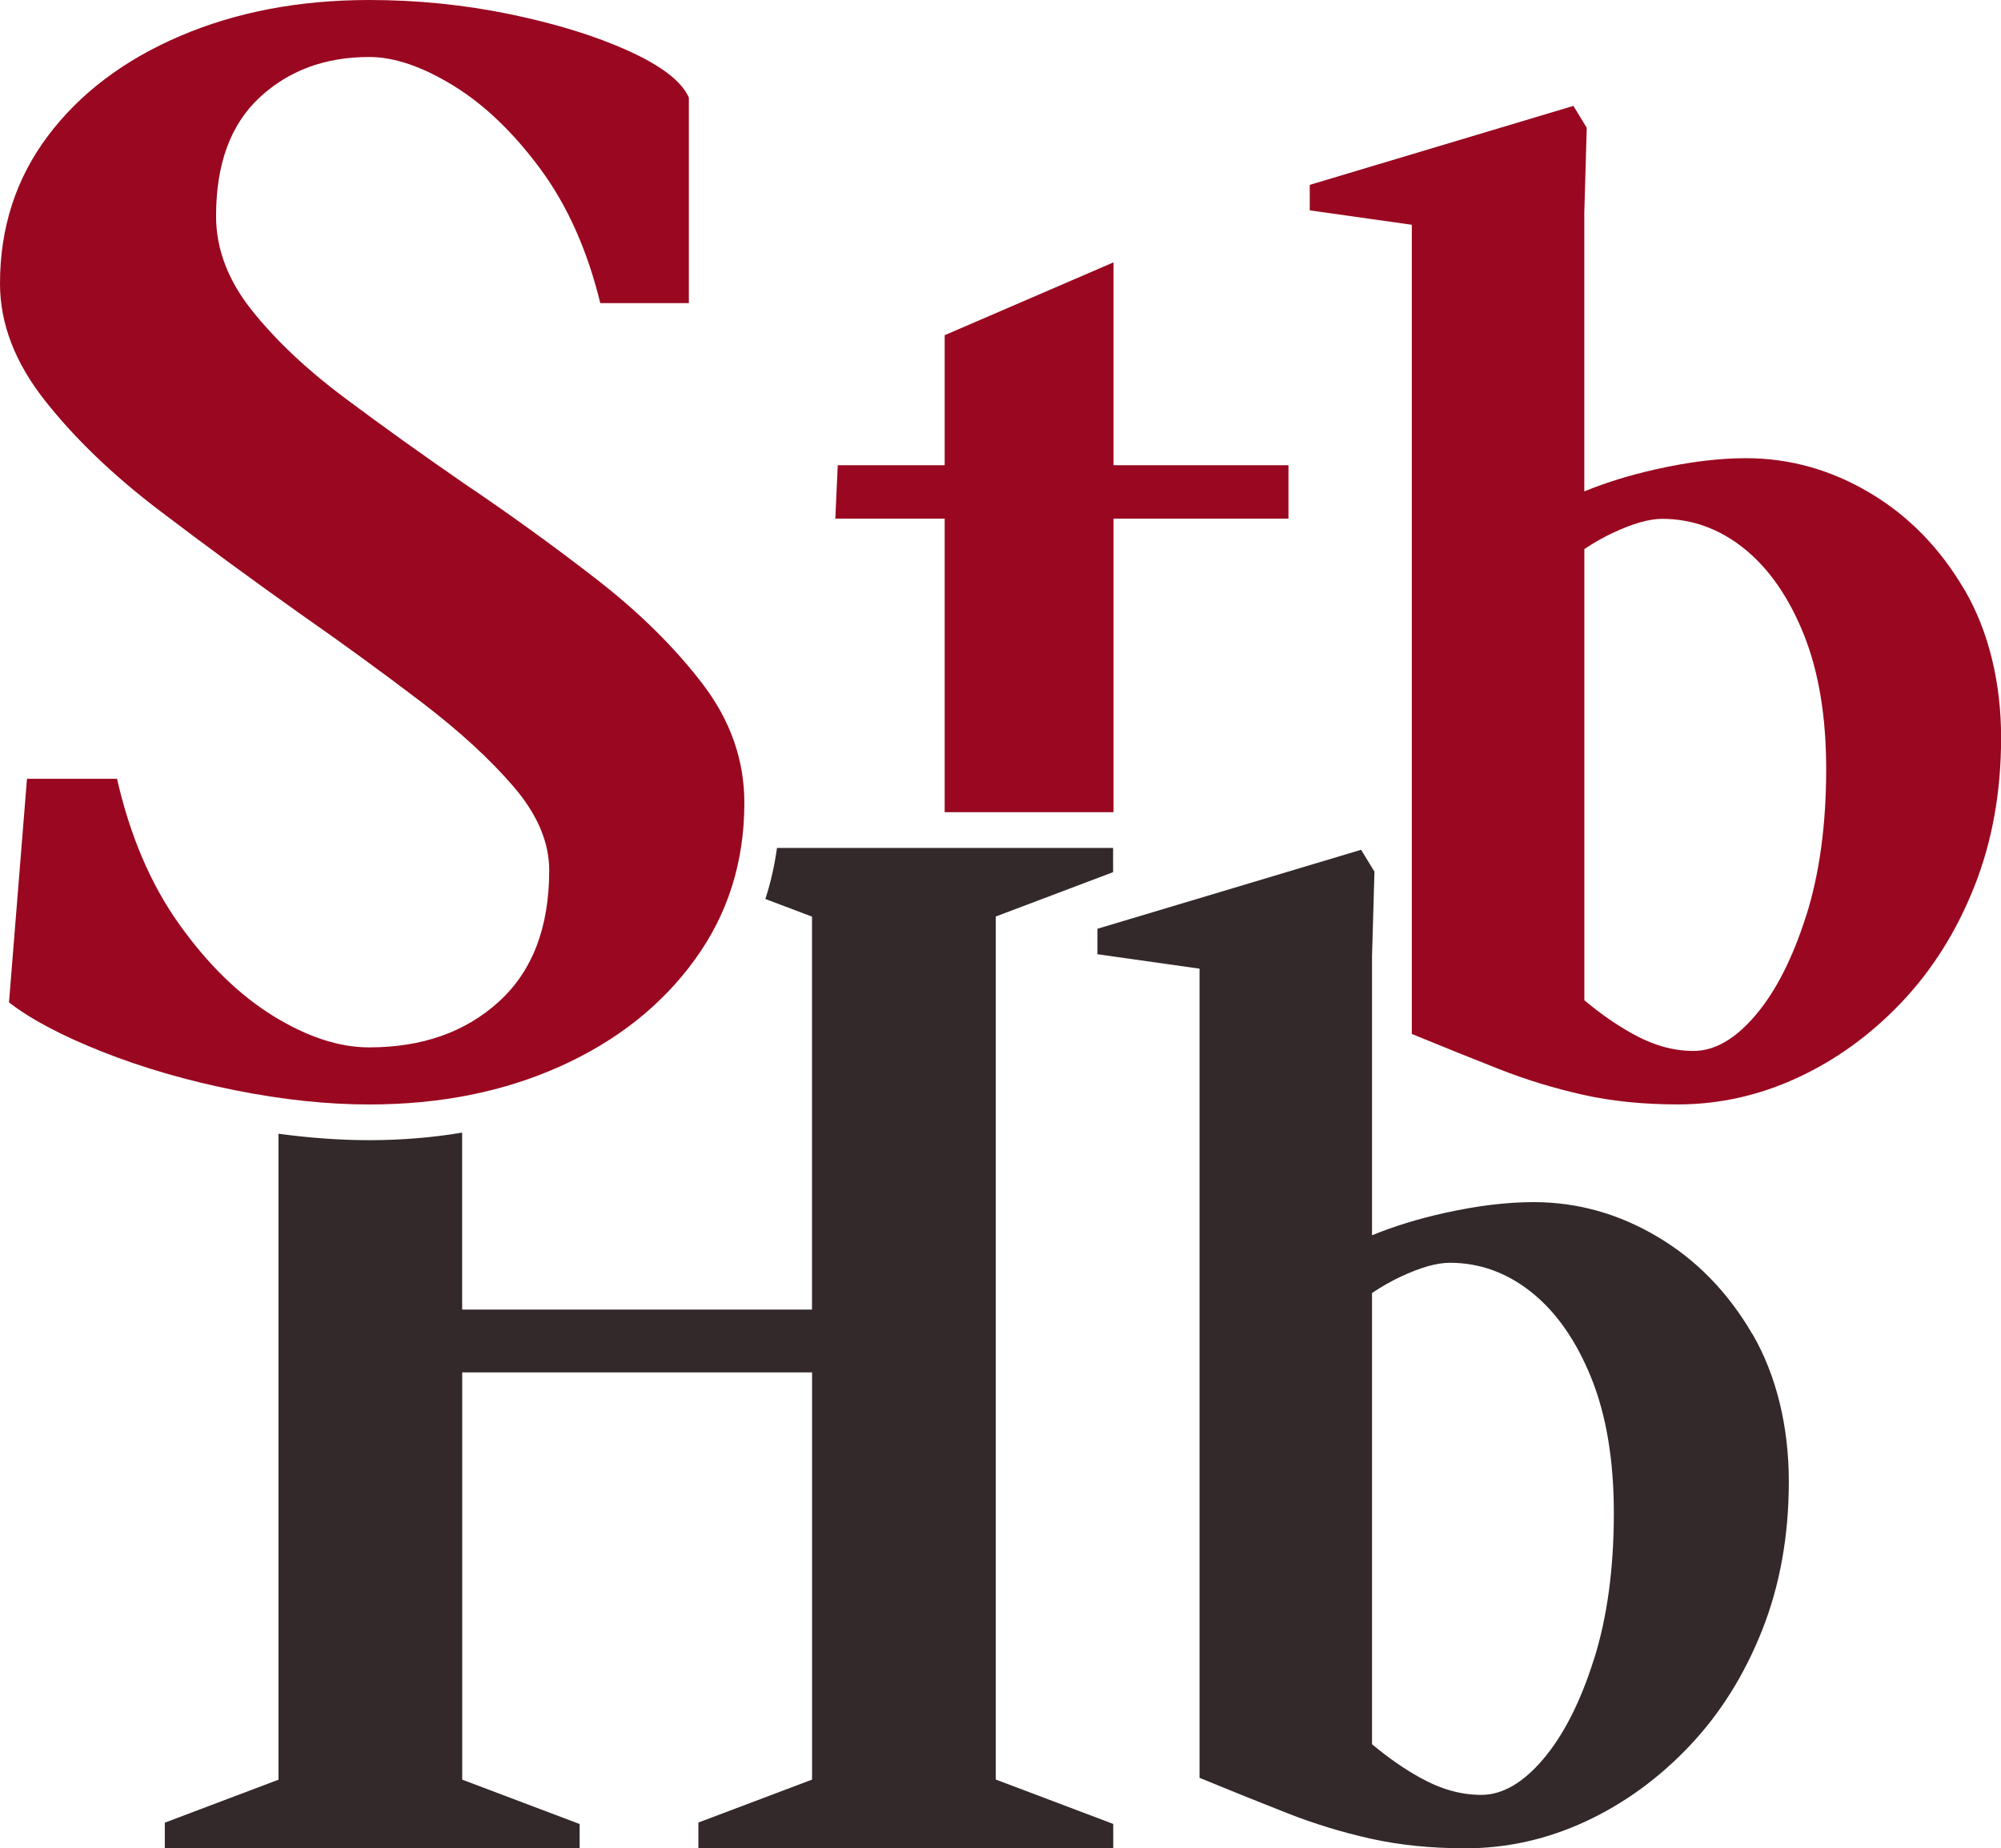 <?xml version="1.0" encoding="UTF-8"?><svg id="Layer_2" xmlns="http://www.w3.org/2000/svg" viewBox="0 0 376 347.34"><defs><style>.cls-1{fill:#33292a;}.cls-2{fill:#990820;}</style></defs><g id="logo-icon"><path class="cls-1" d="M329.26,250.67c-4.57-7.84-10.5-13.93-17.81-18.26-7.31-4.34-15.07-6.51-23.28-6.51-5.02,0-10.62.68-16.78,2.05-4.95,1.1-9.47,2.5-13.58,4.18v-52.35l.46-15.98-2.51-4.11-49.54,14.84v4.79l19.18,2.71v152.06c5.94,2.44,11.41,4.64,16.44,6.62,5.02,1.98,10.23,3.58,15.64,4.79,5.4,1.22,11.37,1.83,17.92,1.83,7.76,0,15.26-1.68,22.49-5.02,7.23-3.35,13.73-8.06,19.52-14.15,5.78-6.08,10.35-13.35,13.7-21.8,3.35-8.45,5.02-17.77,5.02-27.96s-2.28-19.9-6.85-27.74ZM299.46,311.96c-2.51,7.92-5.67,14.12-9.47,18.6-3.81,4.49-7.69,6.73-11.64,6.73s-7.69-1.1-11.64-3.31c-2.93-1.63-5.89-3.7-8.9-6.21v-84.79c1.74-1.17,3.53-2.19,5.37-3.06,3.73-1.75,6.81-2.62,9.25-2.62,5.63,0,10.77,1.87,15.41,5.59,4.64,3.73,8.37,9.1,11.19,16.09,2.81,7,4.22,15.45,4.22,25.34,0,10.5-1.26,19.71-3.77,27.62Z"/><path class="cls-2" d="M369.15,110.87c-4.57-7.84-10.5-13.93-17.81-18.26-7.31-4.34-15.07-6.51-23.28-6.51-5.02,0-10.62.69-16.78,2.06-4.95,1.1-9.47,2.5-13.58,4.18v-52.35l.46-15.98-2.51-4.11-49.54,14.84v4.79l19.18,2.71v152.06c5.94,2.44,11.41,4.64,16.44,6.62,5.02,1.98,10.23,3.57,15.64,4.79,5.4,1.22,11.37,1.83,17.92,1.83,7.76,0,15.26-1.68,22.49-5.02,7.23-3.35,13.73-8.06,19.52-14.15,5.78-6.09,10.35-13.35,13.7-21.8,3.35-8.45,5.02-17.77,5.02-27.96s-2.28-19.9-6.85-27.74ZM339.36,172.16c-2.51,7.91-5.67,14.12-9.47,18.6-3.81,4.49-7.69,6.73-11.64,6.73s-7.69-1.1-11.64-3.31c-2.93-1.63-5.89-3.7-8.9-6.21v-84.79c1.74-1.17,3.53-2.19,5.37-3.05,3.73-1.75,6.81-2.63,9.25-2.63,5.63,0,10.77,1.87,15.41,5.59,4.64,3.73,8.37,9.1,11.19,16.09,2.81,7,4.22,15.45,4.22,25.34,0,10.5-1.26,19.71-3.77,27.62Z"/><path class="cls-1" d="M209.16,163.91v-4.57h-63.16c-.46,3.3-1.18,6.51-2.18,9.6l8.76,3.31v73.84h-65.74v-33.25c-5.59.94-11.42,1.42-17.47,1.42-5.43,0-11.14-.41-17.04-1.21v121.39l-21.36,8.07v4.83h77.95v-4.57l-22.07-8.34v-76.53h65.74v76.52l-21.36,8.07v4.83h77.95v-4.57l-22.07-8.34v-162.18l22.07-8.34Z"/><path class="cls-2" d="M69.37,207.55c-7.9,0-16.31-.89-25.24-2.68-8.93-1.79-17.2-4.18-24.82-7.19-7.61-3.01-13.49-6.11-17.62-9.31l3.38-42.02h16.92c2.44,10.72,6.34,19.84,11.7,27.35,5.36,7.52,11.23,13.25,17.62,17.2,6.39,3.95,12.41,5.92,18.05,5.92,9.96,0,18.09-2.86,24.39-8.6,6.3-5.73,9.45-13.96,9.45-24.67,0-5.26-2.21-10.48-6.63-15.65-4.42-5.17-10.2-10.48-17.34-15.93-7.15-5.45-14.76-11-22.84-16.64-9.02-6.39-17.86-12.88-26.51-19.46-8.65-6.58-15.79-13.44-21.43-20.59C2.82,68.15,0,60.82,0,53.3c0-10.53,3-19.78,9.02-27.78,6.01-7.99,14.28-14.24,24.82-18.75C44.37,2.26,56.21,0,69.37,0c9.02,0,17.86.89,26.51,2.68,8.65,1.79,16.07,4.09,22.28,6.91,6.2,2.82,9.96,5.74,11.28,8.74v38.63h-16.64c-2.44-9.96-6.2-18.37-11.28-25.24-5.08-6.86-10.53-12.08-16.36-15.65-5.83-3.57-11.09-5.36-15.79-5.36-8.27,0-15.13,2.54-20.59,7.61-5.46,5.08-8.18,12.5-8.18,22.28,0,6.2,2.26,12.13,6.77,17.77,4.51,5.64,10.29,11.09,17.34,16.36,7.05,5.27,14.52,10.62,22.42,16.07,8.65,5.83,16.96,11.84,24.96,18.05,7.99,6.2,14.62,12.74,19.88,19.6,5.26,6.86,7.9,14.34,7.9,22.42,0,11.09-3.1,20.92-9.31,29.47-6.2,8.56-14.62,15.23-25.24,20.02-10.62,4.79-22.61,7.19-35.96,7.19Z"/><polygon class="cls-2" points="177.51 152.63 209.24 152.63 209.24 97.46 242.11 97.46 242.11 87.42 209.24 87.42 209.24 49.3 177.51 62.99 177.51 87.42 157.42 87.42 156.96 97.46 177.51 97.46 177.51 152.63"/></g></svg>